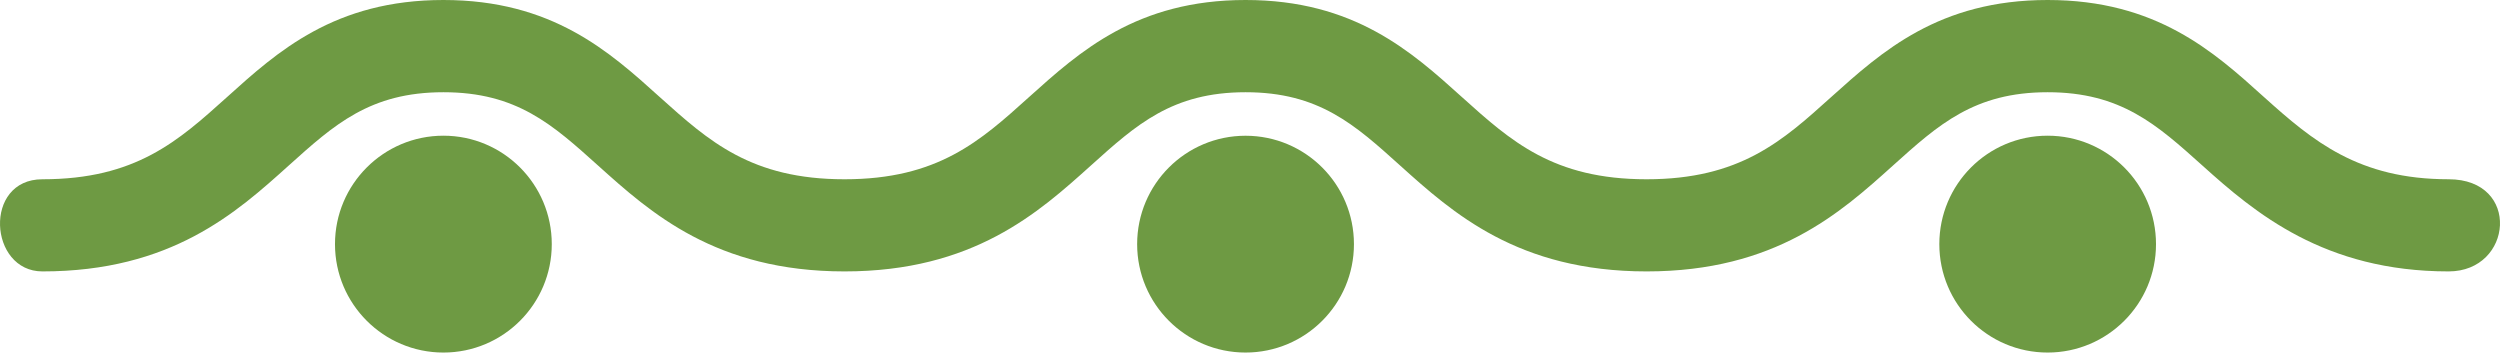 <?xml version="1.0" encoding="UTF-8"?> <!-- Generator: Adobe Illustrator 16.0.0, SVG Export Plug-In . SVG Version: 6.00 Build 0) --> <svg xmlns="http://www.w3.org/2000/svg" xmlns:xlink="http://www.w3.org/1999/xlink" id="Layer_1" x="0px" y="0px" width="214.065px" height="30.188px" viewBox="0 0 214.065 30.188" xml:space="preserve"> <g> <path fill="#6E9A43" d="M28.684,20.905c0,5.126,4.162,9.282,9.284,9.282c5.125,0,9.278-4.156,9.278-9.282 c0-5.129-4.153-9.286-9.278-9.286C32.846,11.619,28.684,15.776,28.684,20.905z"></path> <circle fill="#6E9A43" cx="106.651" cy="20.905" r="9.282"></circle> <path fill="#6E9A43" d="M166.057,20.905c0,5.126,4.146,9.282,9.272,9.282s9.281-4.156,9.281-9.282c0-5.129-4.154-9.286-9.281-9.286 S166.057,15.776,166.057,20.905z"></path> <path fill="#6E9A43" d="M209.666,15.349c-7.715,0-11.612-3.262-15.811-7.04C189.541,4.414,184.634,0,175.329,0 c-9.303,0-14.195,4.414-18.532,8.31c-4.187,3.778-7.813,7.04-15.808,7.04s-11.614-3.262-15.812-7.04 C120.855,4.414,115.954,0,106.652,0C97.34,0,92.447,4.414,88.115,8.31c-4.189,3.778-7.811,7.04-15.804,7.04 c-7.994,0-11.613-3.262-15.82-7.04C52.177,4.414,47.274,0,37.968,0c-9.31,0-14.207,4.414-18.525,8.31 c-4.195,3.778-7.823,7.04-15.813,7.04c-5.083,0-4.59,7.89,0,7.89c11.026,0,16.606-5.025,21.09-9.064 c3.899-3.507,6.971-6.279,13.249-6.279c6.28,0,9.343,2.771,13.242,6.279c4.492,4.04,10.079,9.064,21.101,9.064 c11.024,0,16.604-5.025,21.093-9.064c3.894-3.507,6.972-6.279,13.248-6.279c6.274,0,9.347,2.771,13.237,6.279 c4.489,4.04,10.078,9.064,21.1,9.064c11.022,0,16.611-5.025,21.095-9.064c3.898-3.507,6.969-6.279,13.245-6.279 c6.274,0,9.347,2.771,13.254,6.279c4.483,4.04,10.429,9.064,21.083,9.064C215.175,23.239,215.878,15.349,209.666,15.349z"></path> </g> </svg> 